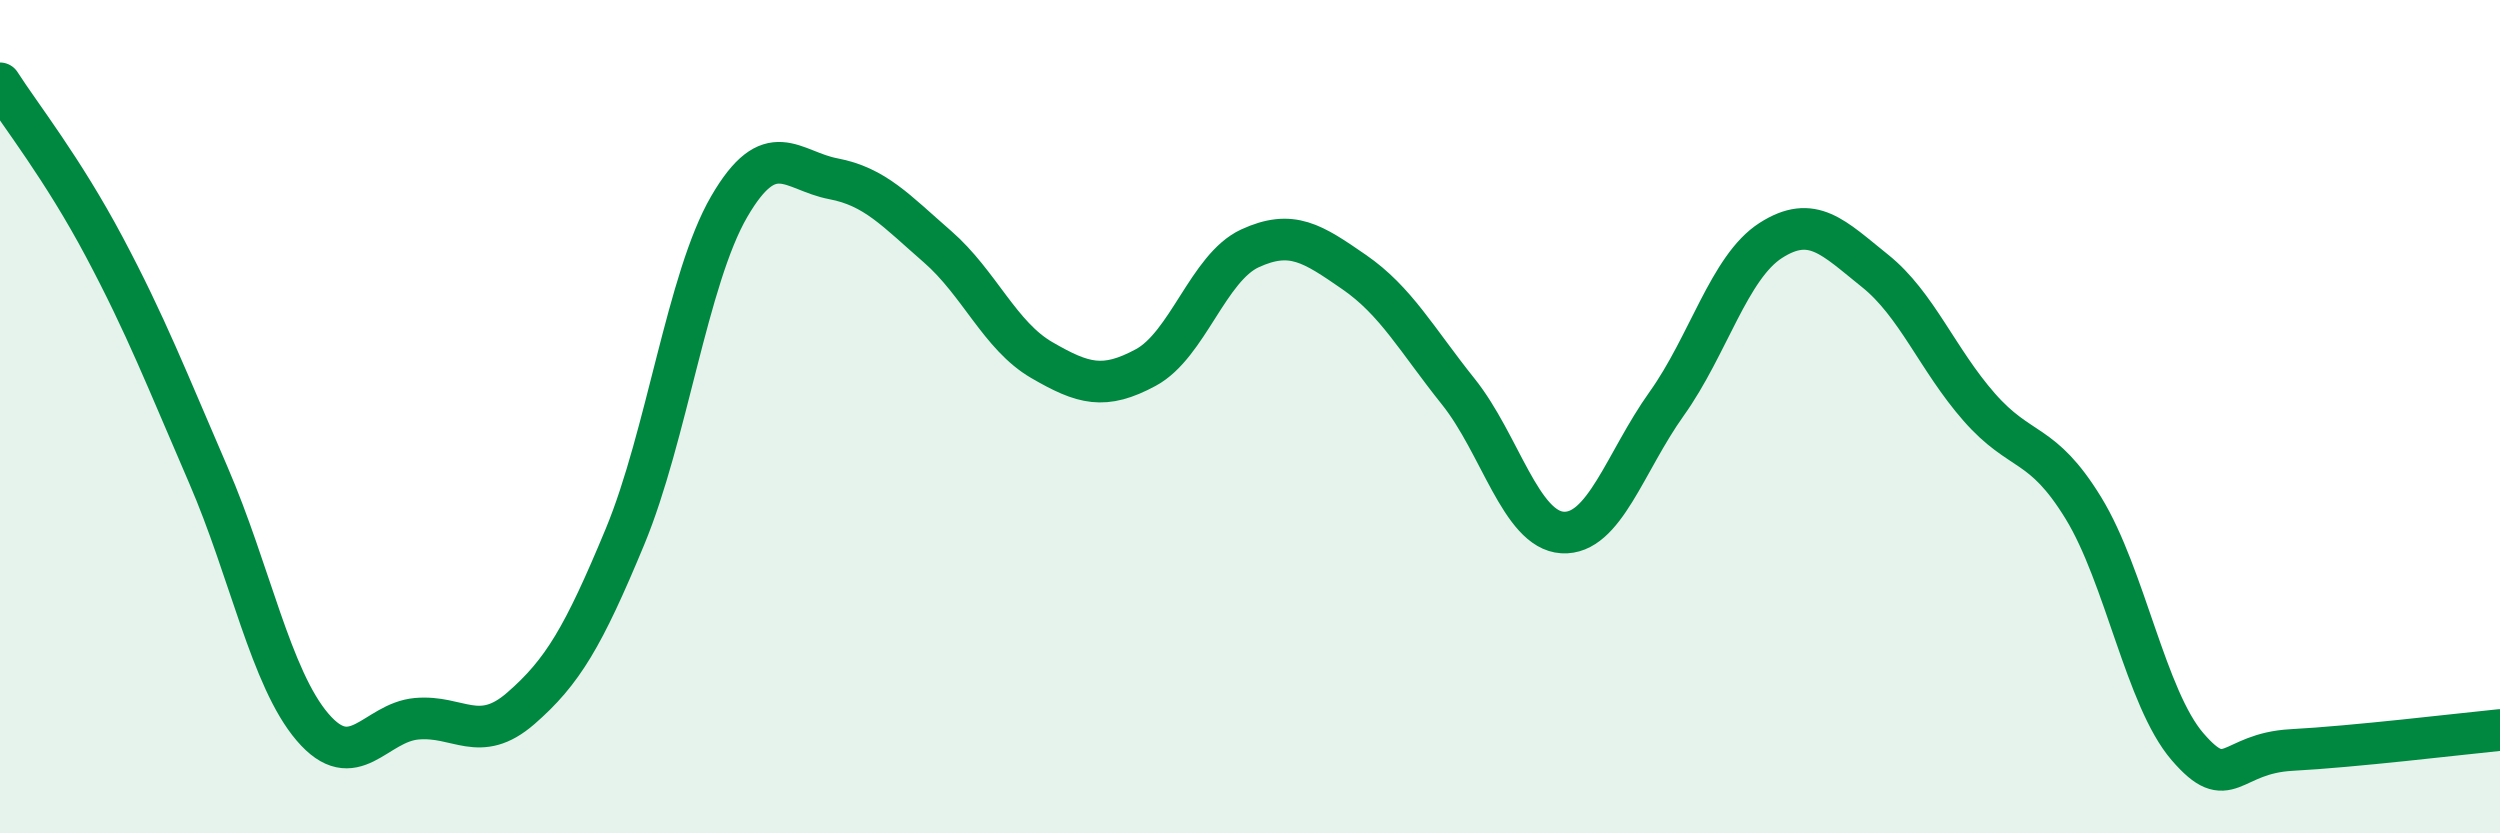 
    <svg width="60" height="20" viewBox="0 0 60 20" xmlns="http://www.w3.org/2000/svg">
      <path
        d="M 0,2 C 0.5,2.78 1.5,4.04 2.5,5.92 C 3.5,7.8 4,9.09 5,11.4 C 6,13.71 6.5,16.28 7.5,17.45 C 8.5,18.62 9,17.34 10,17.25 C 11,17.16 11.5,17.87 12.5,17 C 13.5,16.13 14,15.29 15,12.88 C 16,10.47 16.5,6.68 17.5,4.96 C 18.5,3.24 19,4.1 20,4.29 C 21,4.48 21.5,5.05 22.5,5.92 C 23.5,6.79 24,8.06 25,8.64 C 26,9.22 26.5,9.36 27.5,8.82 C 28.5,8.28 29,6.42 30,5.96 C 31,5.5 31.5,5.84 32.5,6.53 C 33.5,7.22 34,8.15 35,9.4 C 36,10.65 36.5,12.72 37.5,12.78 C 38.5,12.84 39,11.09 40,9.69 C 41,8.29 41.5,6.41 42.5,5.77 C 43.5,5.13 44,5.7 45,6.5 C 46,7.3 46.5,8.63 47.5,9.77 C 48.5,10.91 49,10.56 50,12.19 C 51,13.82 51.5,16.76 52.5,17.92 C 53.5,19.08 53.5,18.08 55,18 C 56.5,17.92 59,17.62 60,17.52L60 20L0 20Z"
        fill="#008740"
        opacity="0.1"
        stroke-linecap="round"
        stroke-linejoin="round"
      />
      <path
        d="M 0,2 C 0.5,2.78 1.5,4.04 2.5,5.92 C 3.5,7.8 4,9.09 5,11.4 C 6,13.71 6.5,16.28 7.5,17.45 C 8.5,18.62 9,17.34 10,17.25 C 11,17.16 11.5,17.87 12.5,17 C 13.5,16.13 14,15.29 15,12.88 C 16,10.47 16.5,6.68 17.5,4.96 C 18.5,3.24 19,4.1 20,4.29 C 21,4.48 21.5,5.05 22.5,5.92 C 23.5,6.79 24,8.06 25,8.64 C 26,9.22 26.5,9.36 27.5,8.82 C 28.5,8.28 29,6.42 30,5.96 C 31,5.5 31.5,5.84 32.5,6.53 C 33.5,7.22 34,8.15 35,9.4 C 36,10.65 36.5,12.72 37.5,12.78 C 38.5,12.84 39,11.09 40,9.69 C 41,8.29 41.5,6.41 42.5,5.77 C 43.5,5.13 44,5.7 45,6.5 C 46,7.3 46.5,8.63 47.5,9.77 C 48.5,10.91 49,10.56 50,12.19 C 51,13.82 51.5,16.76 52.5,17.92 C 53.5,19.08 53.5,18.08 55,18 C 56.5,17.92 59,17.62 60,17.52"
        stroke="#008740"
        stroke-width="1"
        fill="none"
        stroke-linecap="round"
        stroke-linejoin="round"
      />
    </svg>
  